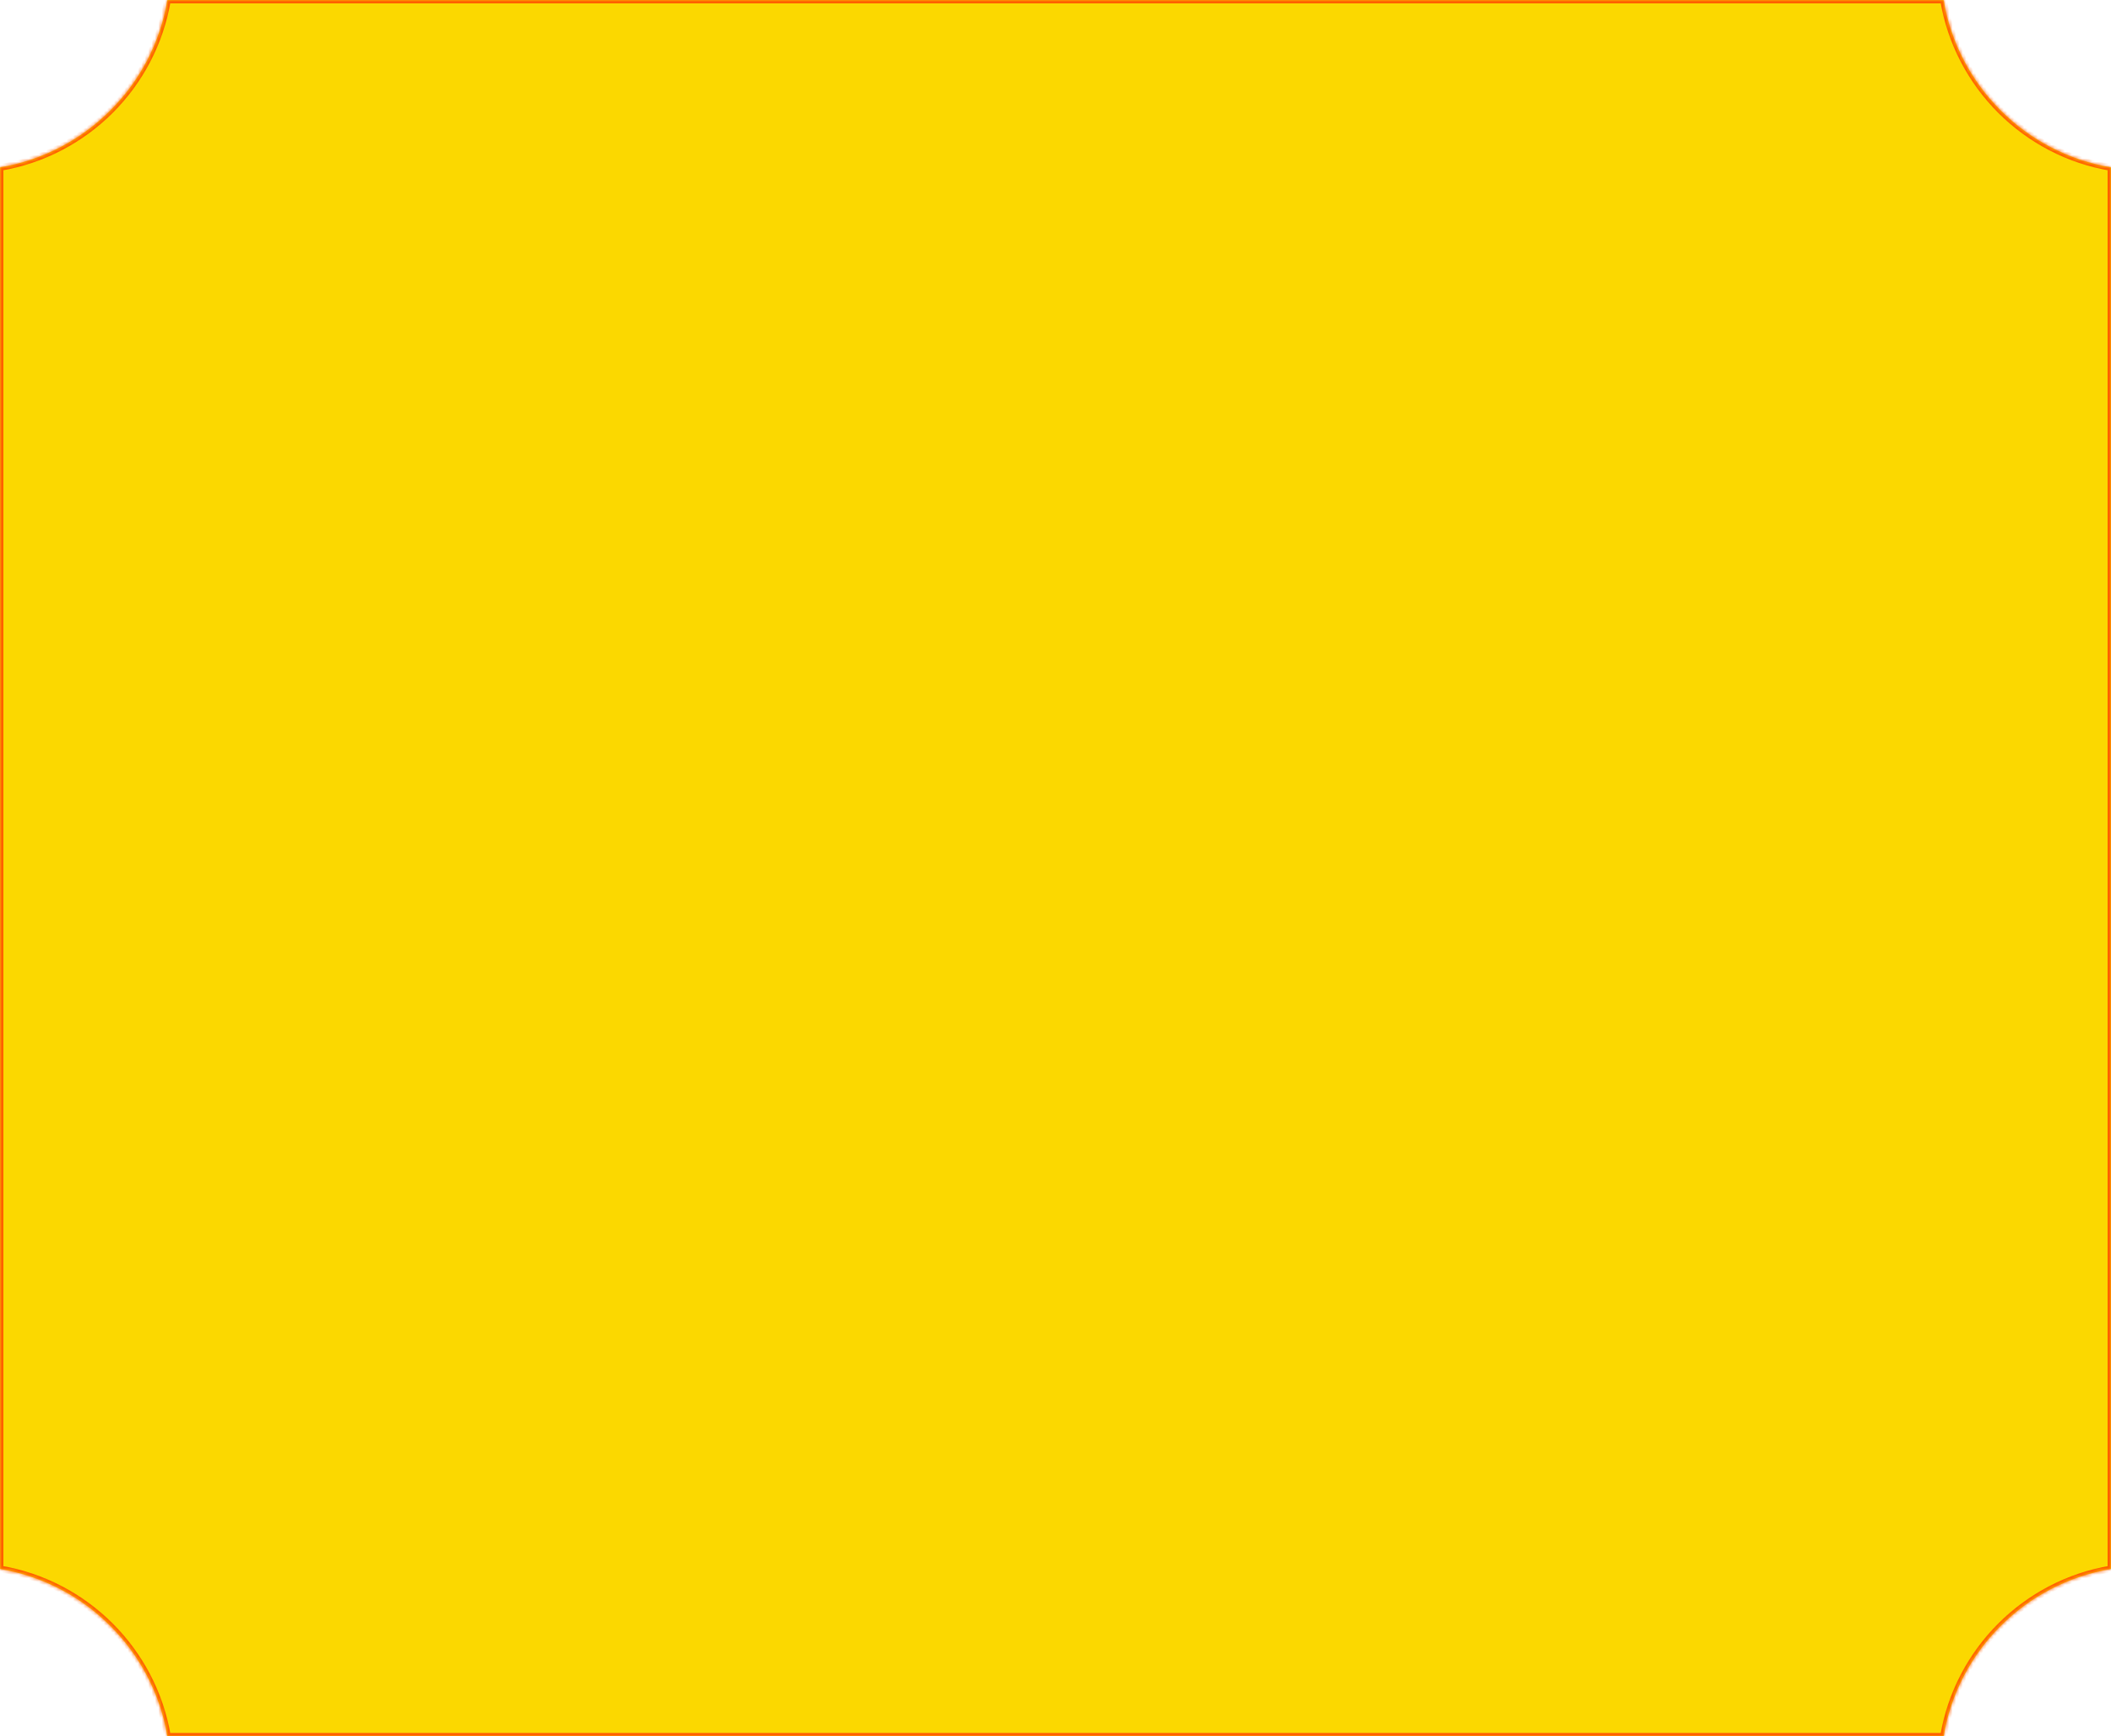 <?xml version="1.0" encoding="UTF-8"?> <svg xmlns="http://www.w3.org/2000/svg" width="620" height="510" viewBox="0 0 620 510" fill="none"><mask id="path-1-inside-1_3029_3" fill="white"><path fill-rule="evenodd" clip-rule="evenodd" d="M620 460.83L620 49.17C594.875 44.955 575.045 25.125 570.83 -2.14931e-06L49.17 2.61411e-06C44.955 25.125 25.125 44.955 5.88859e-05 49.17L4.08916e-05 460.83C25.125 465.045 44.955 484.875 49.17 510L570.83 510C575.045 484.875 594.875 465.045 620 460.83Z"></path></mask><path fill-rule="evenodd" clip-rule="evenodd" d="M620 460.83L620 49.17C594.875 44.955 575.045 25.125 570.83 -2.14931e-06L49.17 2.61411e-06C44.955 25.125 25.125 44.955 5.88859e-05 49.17L4.08916e-05 460.83C25.125 465.045 44.955 484.875 49.17 510L570.83 510C575.045 484.875 594.875 465.045 620 460.83Z" fill="#FBD800"></path><path d="M620 49.17L621 49.17L621 48.324L620.165 48.184L620 49.17ZM620 460.83L620.165 461.816L621 461.676L621 460.83L620 460.83ZM570.83 -2.14931e-06L571.816 -0.165L571.676 -1L570.83 -1L570.83 -2.14931e-06ZM49.17 2.61411e-06L49.17 -1L48.324 -1L48.184 -0.165L49.17 2.61411e-06ZM5.88859e-05 49.17L-0.165 48.184L-1 48.324L-1 49.17L5.88859e-05 49.17ZM4.08916e-05 460.83L-1 460.83L-1 461.676L-0.165 461.816L4.08916e-05 460.83ZM49.17 510L48.184 510.165L48.324 511L49.17 511L49.17 510ZM570.83 510L570.83 511L571.676 511L571.816 510.165L570.83 510ZM619 49.17L619 460.83L621 460.83L621 49.17L619 49.17ZM569.843 0.165C574.129 25.711 594.289 45.871 619.835 50.157L620.165 48.184C595.461 44.04 575.96 24.539 571.816 -0.165L569.843 0.165ZM49.17 1L570.83 1L570.83 -1L49.17 -1L49.17 1ZM0.166 50.157C25.711 45.871 45.871 25.711 50.157 0.165L48.184 -0.165C44.039 24.539 24.539 44.039 -0.165 48.184L0.166 50.157ZM1 460.83L1 49.17L-1 49.17L-1 460.83L1 460.83ZM-0.165 461.816C24.539 465.96 44.04 485.461 48.184 510.165L50.157 509.835C45.871 484.289 25.711 464.129 0.165 459.843L-0.165 461.816ZM570.83 509L49.17 509L49.17 511L570.83 511L570.83 509ZM619.835 459.843C594.289 464.129 574.129 484.289 569.843 509.835L571.816 510.165C575.96 485.461 595.461 465.96 620.165 461.816L619.835 459.843Z" fill="#FF5F00" mask="url(#path-1-inside-1_3029_3)"></path></svg> 